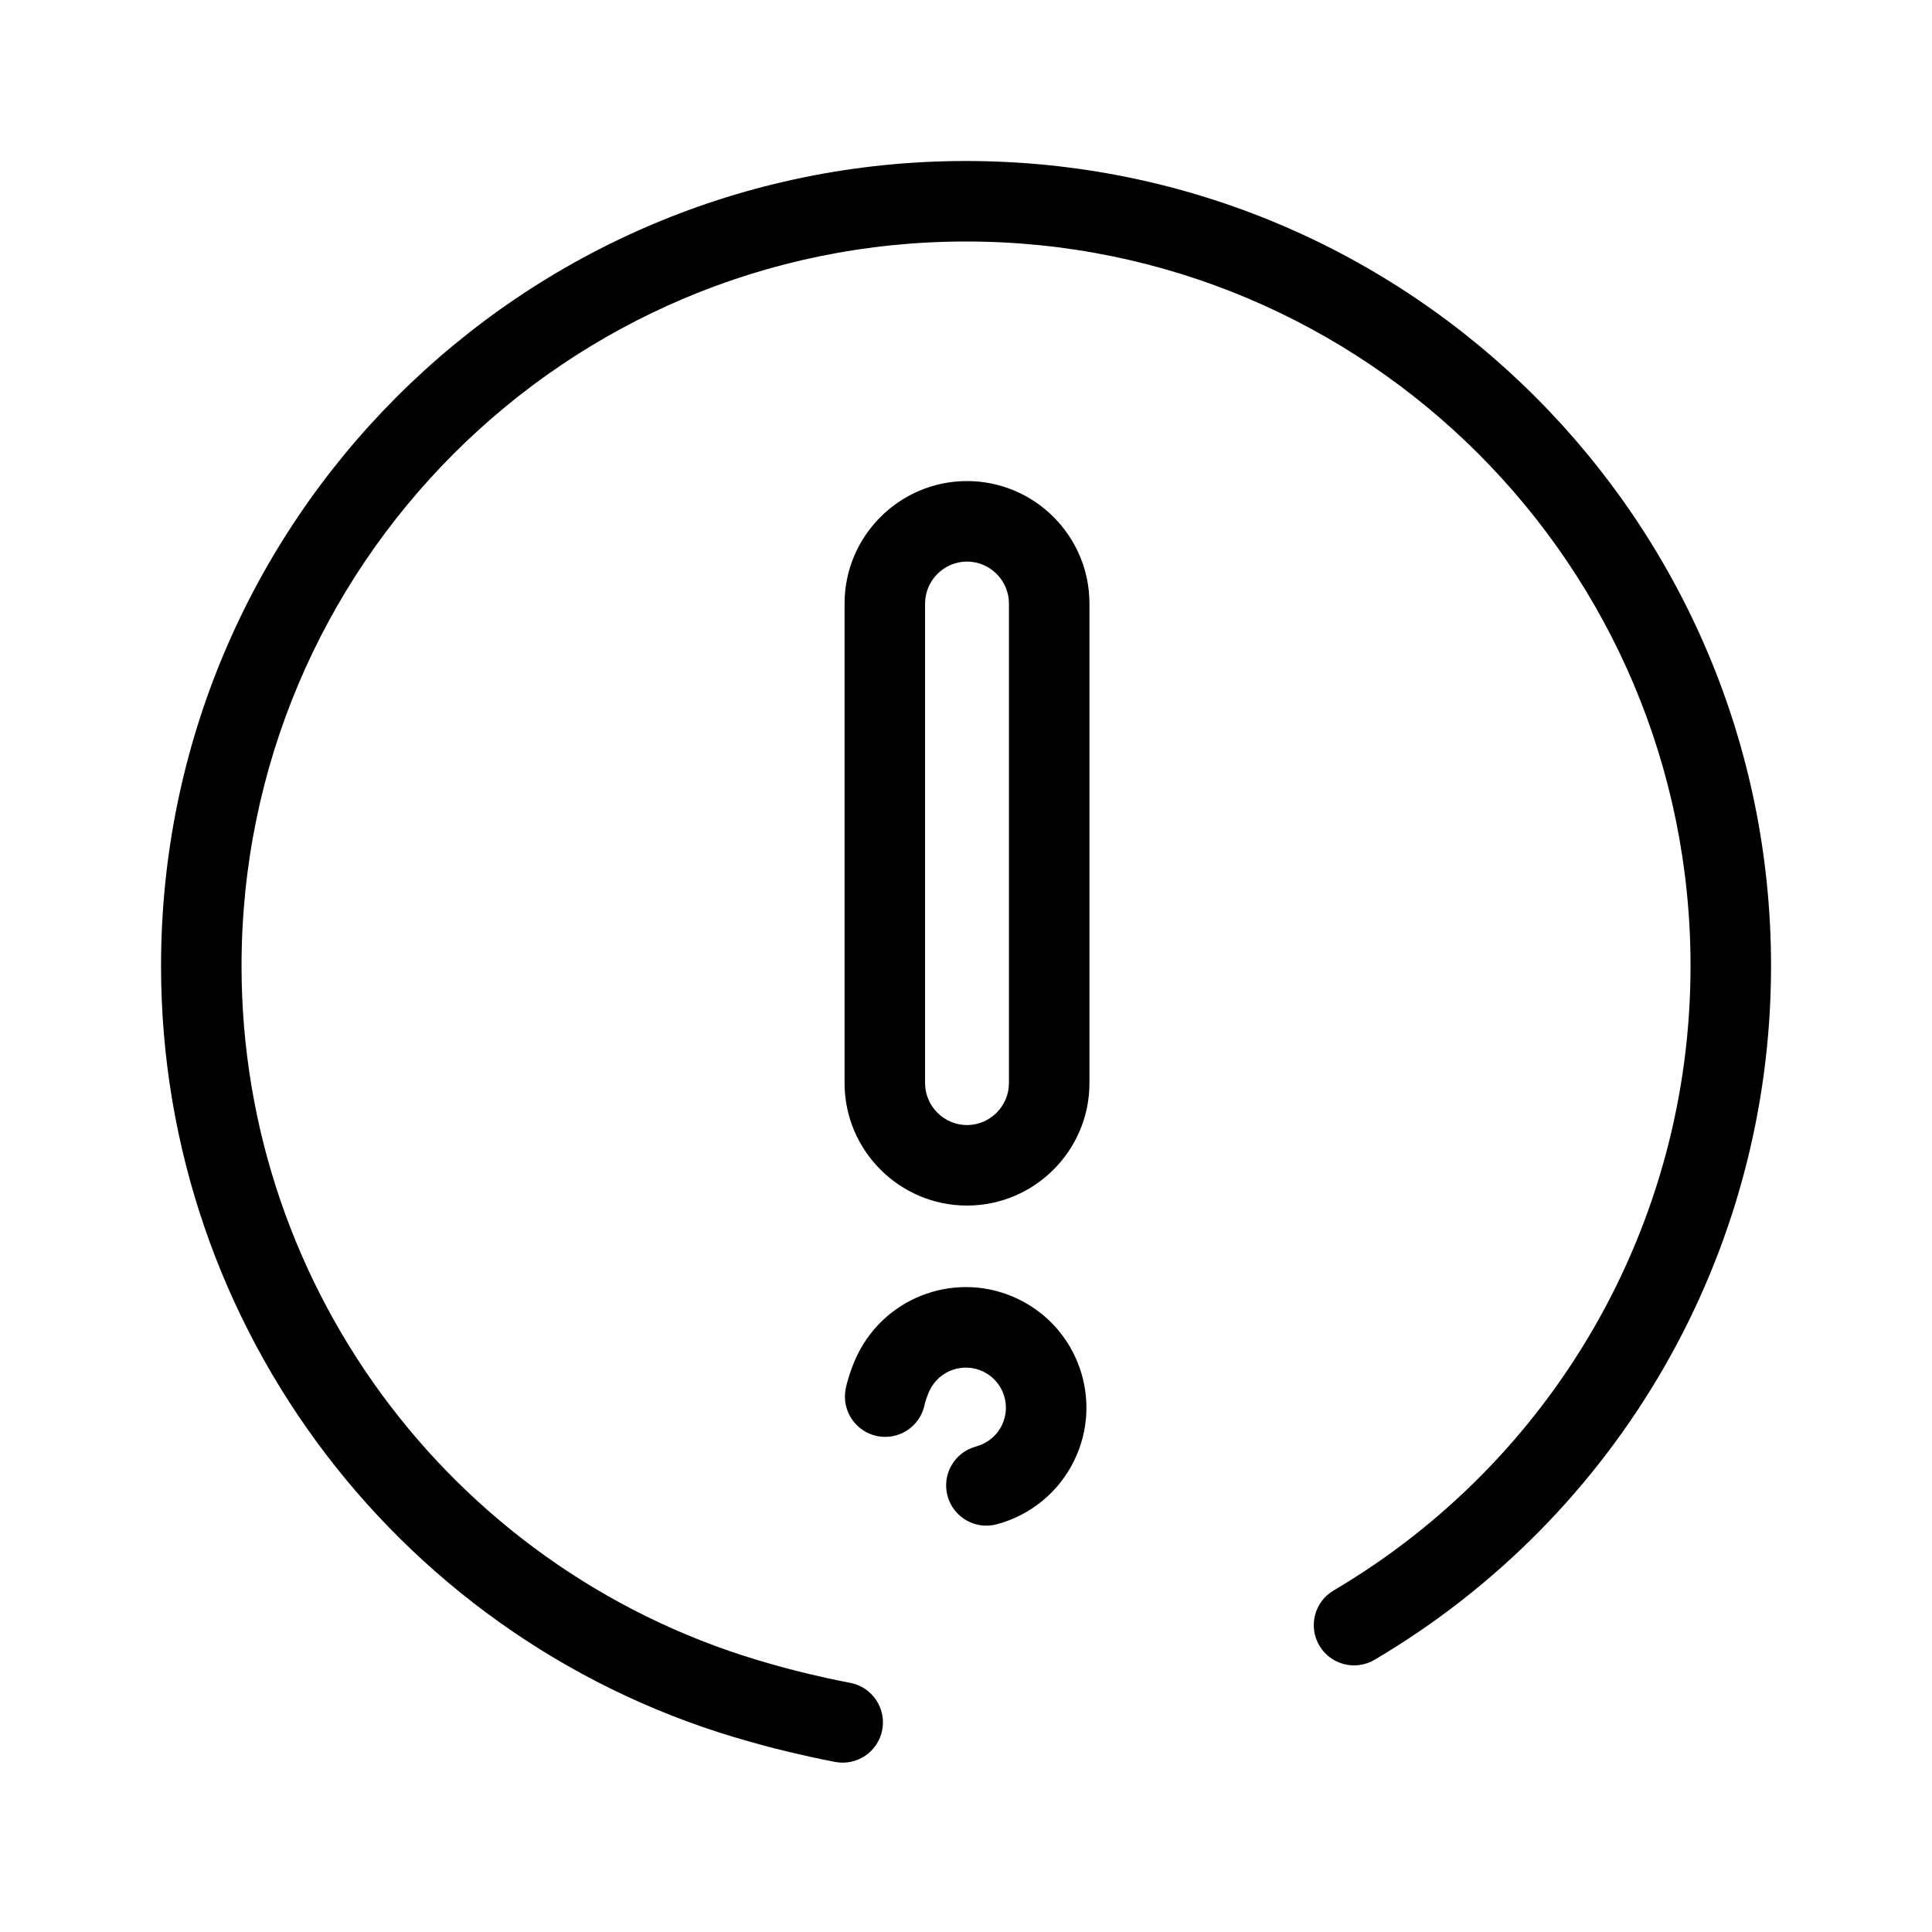 <?xml version="1.0" encoding="utf-8"?>
<svg width="800px" height="800px" viewBox="0 0 48 48" fill="none" xmlns="http://www.w3.org/2000/svg">
<g id="warning">
<g id="warning_2">
<path id="Combined Shape" fill-rule="evenodd" clip-rule="evenodd" d="M44.001 24C44.001 31.162 40.204 37.666 34.149 41.238C33.673 41.518 33.06 41.36 32.779 40.884C32.499 40.409 32.657 39.795 33.133 39.515C38.584 36.3 42.001 30.447 42.001 24C42.001 14.059 33.942 6 24.001 6C14.059 6 6.001 14.059 6.001 24C6.001 32.141 11.45 39.204 19.193 41.352C19.478 41.436 19.965 41.564 20.549 41.692C20.742 41.734 20.934 41.774 21.123 41.81C21.666 41.913 22.022 42.437 21.919 42.979C21.816 43.522 21.292 43.878 20.75 43.775C20.542 43.735 20.332 43.692 20.12 43.645C19.486 43.506 18.957 43.367 18.645 43.276C10.054 40.893 4.001 33.045 4.001 24C4.001 12.954 12.954 4 24.001 4C35.047 4 44.001 12.954 44.001 24ZM20.983 26.91C20.983 28.585 22.35 29.952 24.025 29.952C25.701 29.952 27.067 28.585 27.067 26.91V14.994C27.067 13.318 25.702 11.952 24.025 11.952C22.349 11.952 20.983 13.318 20.983 14.994V26.91ZM25.067 26.91C25.067 27.481 24.596 27.952 24.025 27.952C23.454 27.952 22.983 27.481 22.983 26.91V14.994C22.983 14.423 23.454 13.952 24.025 13.952C24.597 13.952 25.067 14.423 25.067 14.994V26.91ZM22.974 34.888C22.987 34.822 23.053 34.633 23.099 34.539C23.341 34.044 23.936 33.838 24.431 34.078C24.926 34.319 25.132 34.914 24.891 35.41C24.762 35.674 24.529 35.863 24.246 35.939C23.713 36.083 23.397 36.632 23.541 37.165C23.684 37.698 24.233 38.014 24.766 37.87C25.602 37.645 26.305 37.076 26.69 36.283C27.413 34.795 26.794 33.002 25.305 32.279C23.818 31.556 22.028 32.176 21.302 33.661C21.183 33.906 21.059 34.258 21.01 34.509C20.906 35.052 21.261 35.576 21.803 35.681C22.345 35.785 22.87 35.43 22.974 34.888Z" fill="#000000"/>
</g>
</g>
</svg>